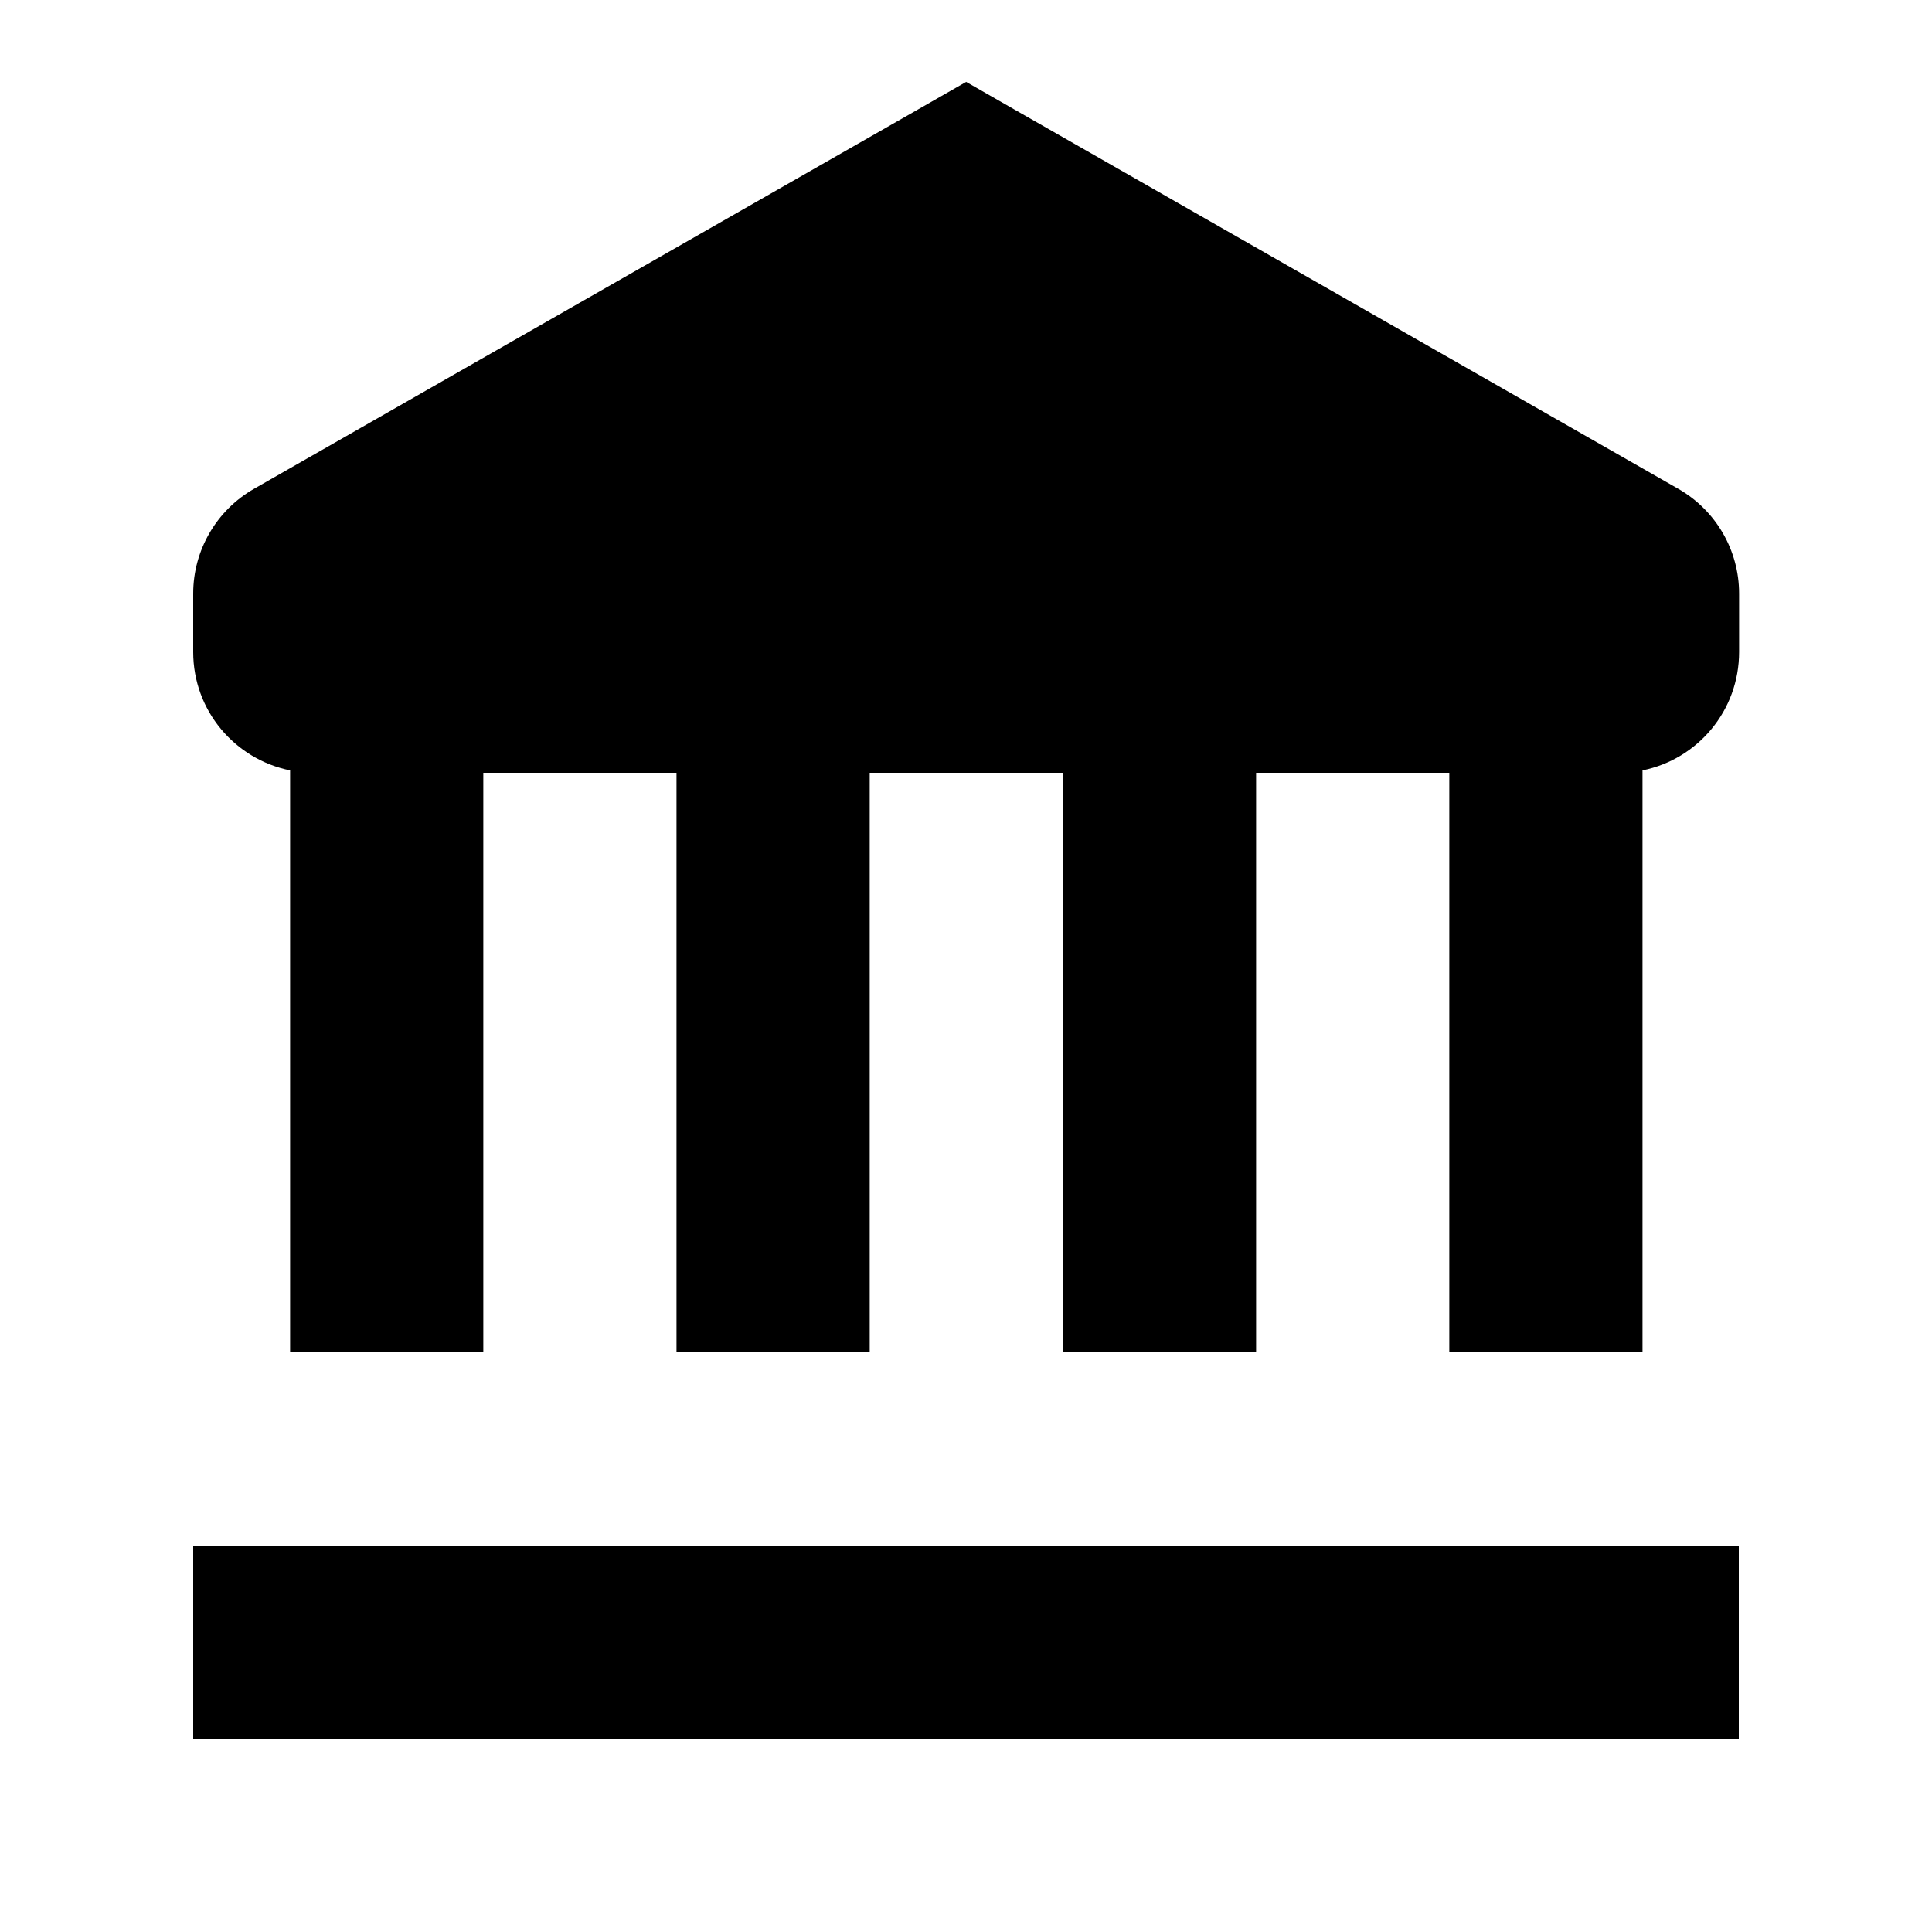 <svg xmlns="http://www.w3.org/2000/svg" viewBox="0 0 640 640"><!--! Font Awesome Pro 7.1.0 by @fontawesome - https://fontawesome.com License - https://fontawesome.com/license (Commercial License) Copyright 2025 Fonticons, Inc. --><path fill="currentColor" d="M320 27.1L335.9 36.2L555.9 161.9C568.4 169 576.1 182.3 576.1 196.6L576.1 216C576.1 235.4 562.4 251.5 544.1 255.2L544.1 448L480.1 448L480.1 256L416.1 256L416.1 448L352.1 448L352.1 256L288.1 256L288.1 448L224.1 448L224.1 256L160.1 256L160.1 448L96.1 448L96.1 256L96.1 256L96.1 255.2C77.8 251.5 64 235.4 64 216L64 196.6C64 182.3 71.7 169 84.2 161.9L304.2 36.2L320.1 27.1zM64 512L576 512L576 576L64 576L64 512z"/></svg>